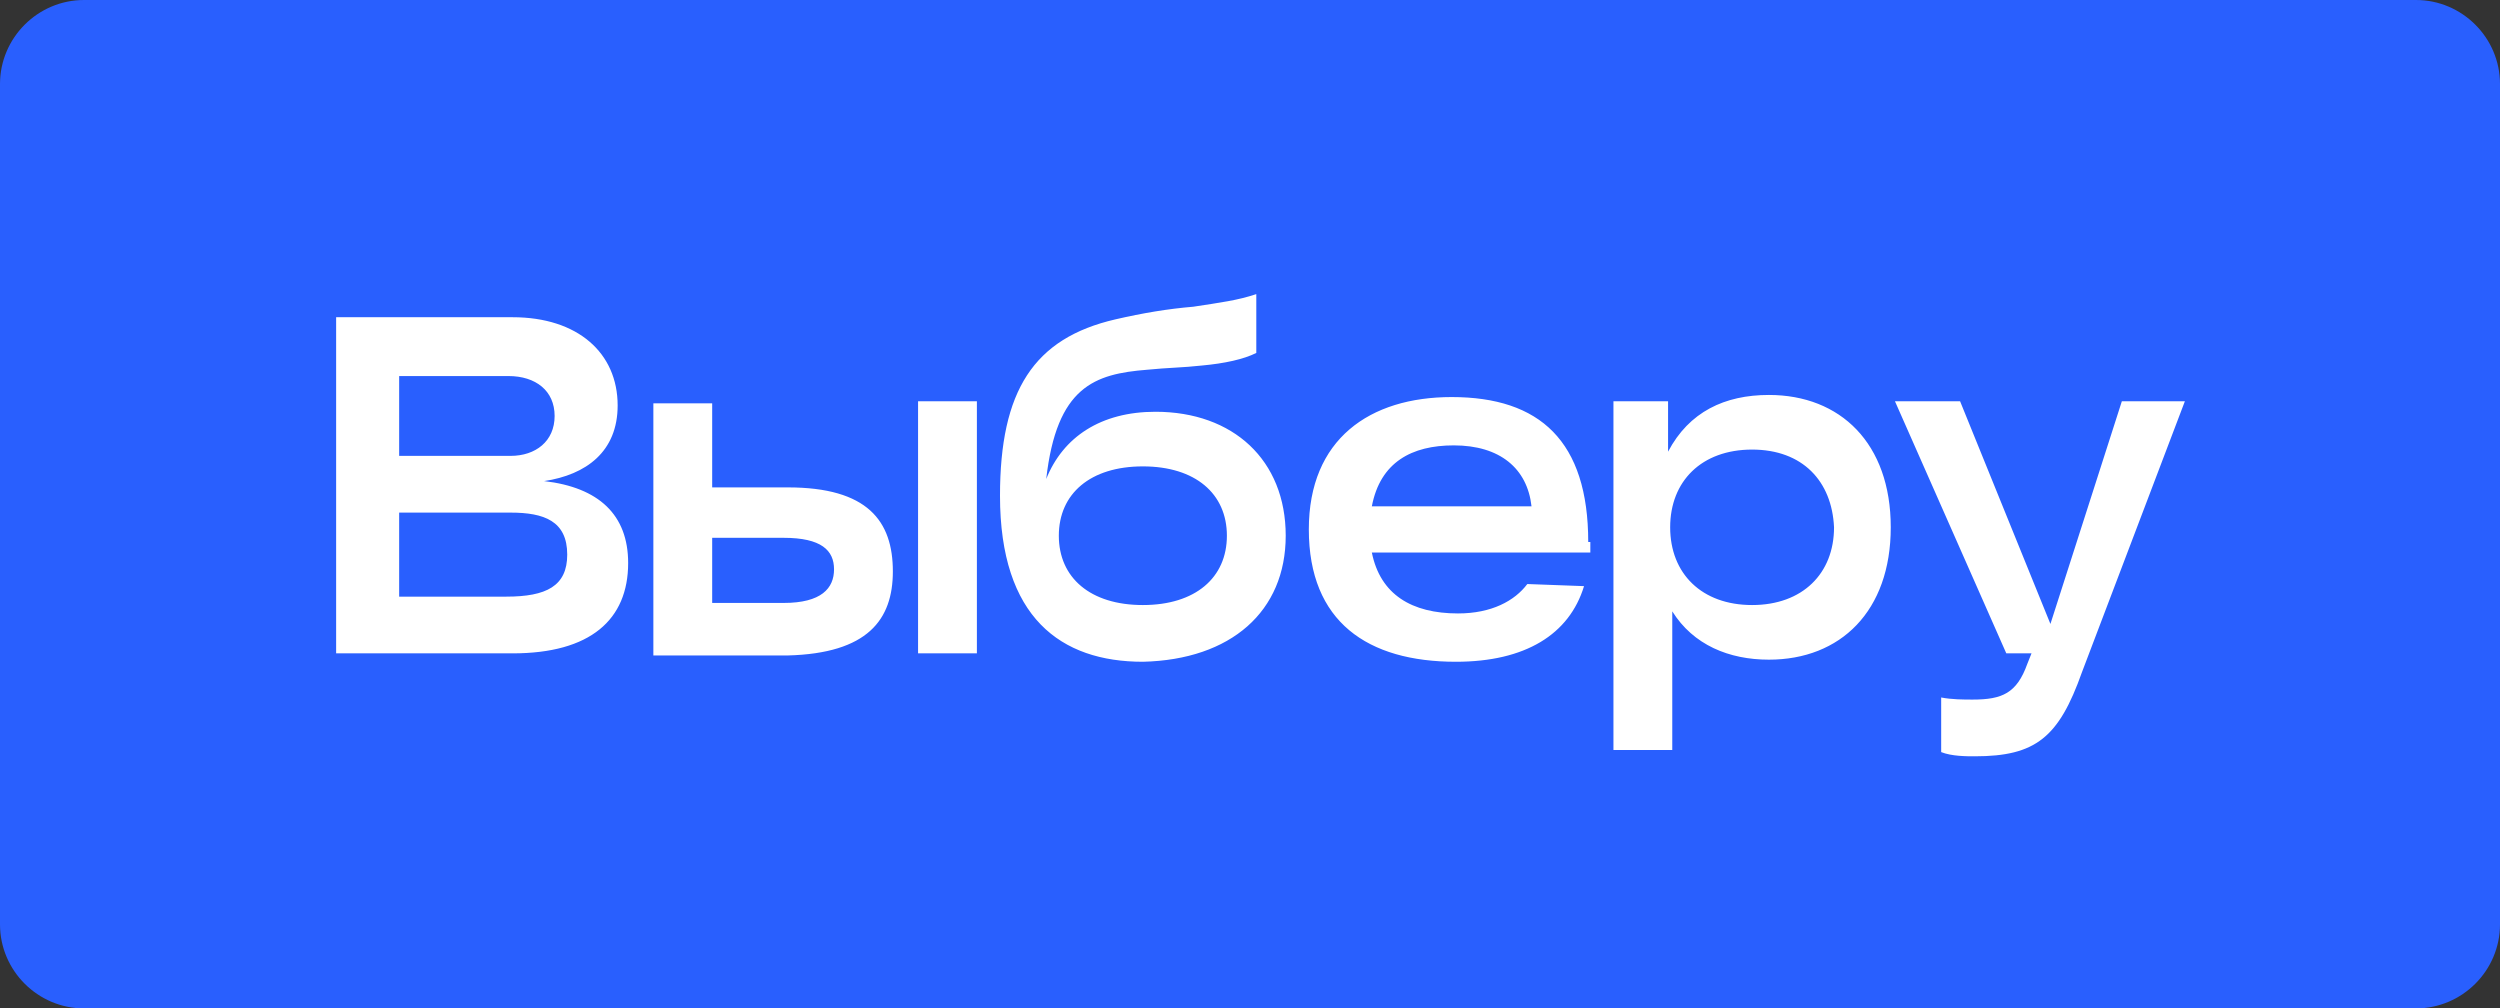 <svg width="119" height="48" viewBox="0 0 119 48" fill="none" xmlns="http://www.w3.org/2000/svg">
<rect x="0" y="0" width="119" height="48" fill="#333333" stroke="none"/>
<g clip-path="url(#clip0_12057_106288)">
<path d="M119 4V44C119 46.2 117.2 48 115 48H4C1.8 48 0 46.2 0 44V4C0 1.8 1.8 0 4 0H115C117.2 0 119 1.8 119 4Z" fill="#295FFE"/>
<path d="M37.5 23.2H33.9V19.2H31.1V31.2H32.4H37.5C41.3 31.1 42.5 29.5 42.5 27.2C42.5 24.8 41.3 23.2 37.5 23.2ZM37.3 28.7H33.9V25.6H37.3C39.1 25.6 39.7 26.2 39.7 27.1C39.7 28 39.1 28.7 37.3 28.7ZM55 19.6C52.4 19.6 50.6 20.8 49.8 22.8C50.3 18.4 52.1 17.8 54.6 17.6C55.6 17.5 56.3 17.5 57.2 17.4C58.3 17.3 59.2 17.1 59.8 16.8V14C58.9 14.3 58.1 14.4 56.8 14.6C55.6 14.7 54.4 14.9 53.1 15.2C49.2 16.1 47.6 18.6 47.6 23.6C47.6 29.4 50.5 31.5 54.4 31.5C58.6 31.4 61.2 29.1 61.2 25.5C61.2 21.9 58.7 19.6 55 19.6ZM54.4 28.8C51.9 28.8 50.4 27.5 50.4 25.5C50.4 23.5 51.9 22.2 54.4 22.2C56.9 22.2 58.4 23.5 58.4 25.5C58.4 27.5 56.9 28.8 54.4 28.8ZM84.2 18.8C82.1 18.8 80.4 19.6 79.4 21.5V19.1H76.8V35.7H79.6V29.1C80.6 30.7 82.3 31.4 84.2 31.4C87.6 31.4 90 29.1 90 25.1C90 21.1 87.6 18.8 84.2 18.8ZM83.4 28.8C81 28.8 79.5 27.3 79.5 25.1C79.5 22.9 81 21.4 83.4 21.4C85.8 21.4 87.2 22.9 87.3 25.1C87.3 27.3 85.8 28.8 83.4 28.8ZM104 19.1H101L97.6 29.7L93.3 19.1H90.2L95.5 31.1H96.7L96.5 31.6C96 33 95.3 33.3 93.9 33.3C93.5 33.3 92.9 33.3 92.4 33.2V35.8C92.9 36 93.6 36 94 36C96.9 36 98 35.1 99.1 32L104 19.1ZM25.9 22.9C27.9 22.6 29.4 21.5 29.4 19.3C29.4 16.8 27.5 15.1 24.4 15.1H16V31.1H24.4C28.1 31.1 29.9 29.5 29.9 26.8C29.9 24.5 28.5 23.2 25.9 22.9ZM19 17.9H24.2C25.5 17.9 26.4 18.6 26.4 19.8C26.4 21 25.5 21.7 24.3 21.7H19V17.9ZM24.1 28.4H19V24.4H24.3C25.9 24.4 27 24.8 27 26.4C27 27.9 26 28.4 24.1 28.4ZM75.7 25.8H75.6C75.6 21 73.3 18.9 69.1 18.9C65.2 18.9 62.3 20.9 62.3 25.2C62.3 29.6 65.1 31.5 69.3 31.5C72.6 31.5 74.7 30.2 75.4 27.9L72.7 27.8C72.1 28.6 71 29.2 69.4 29.2C67.2 29.2 65.7 28.3 65.3 26.3H75.7V25.8ZM65.3 24.1C65.7 22 67.2 21.2 69.2 21.2C71.4 21.2 72.7 22.3 72.9 24.1H65.3ZM46.5 19.1H43.7V31.1H46.5V19.1Z" fill="white"/>
</g>
<defs>
<clipPath id="clip0_12057_106288">
<rect width="119" height="48" fill="white"/>
</clipPath>
</defs>
</svg>
